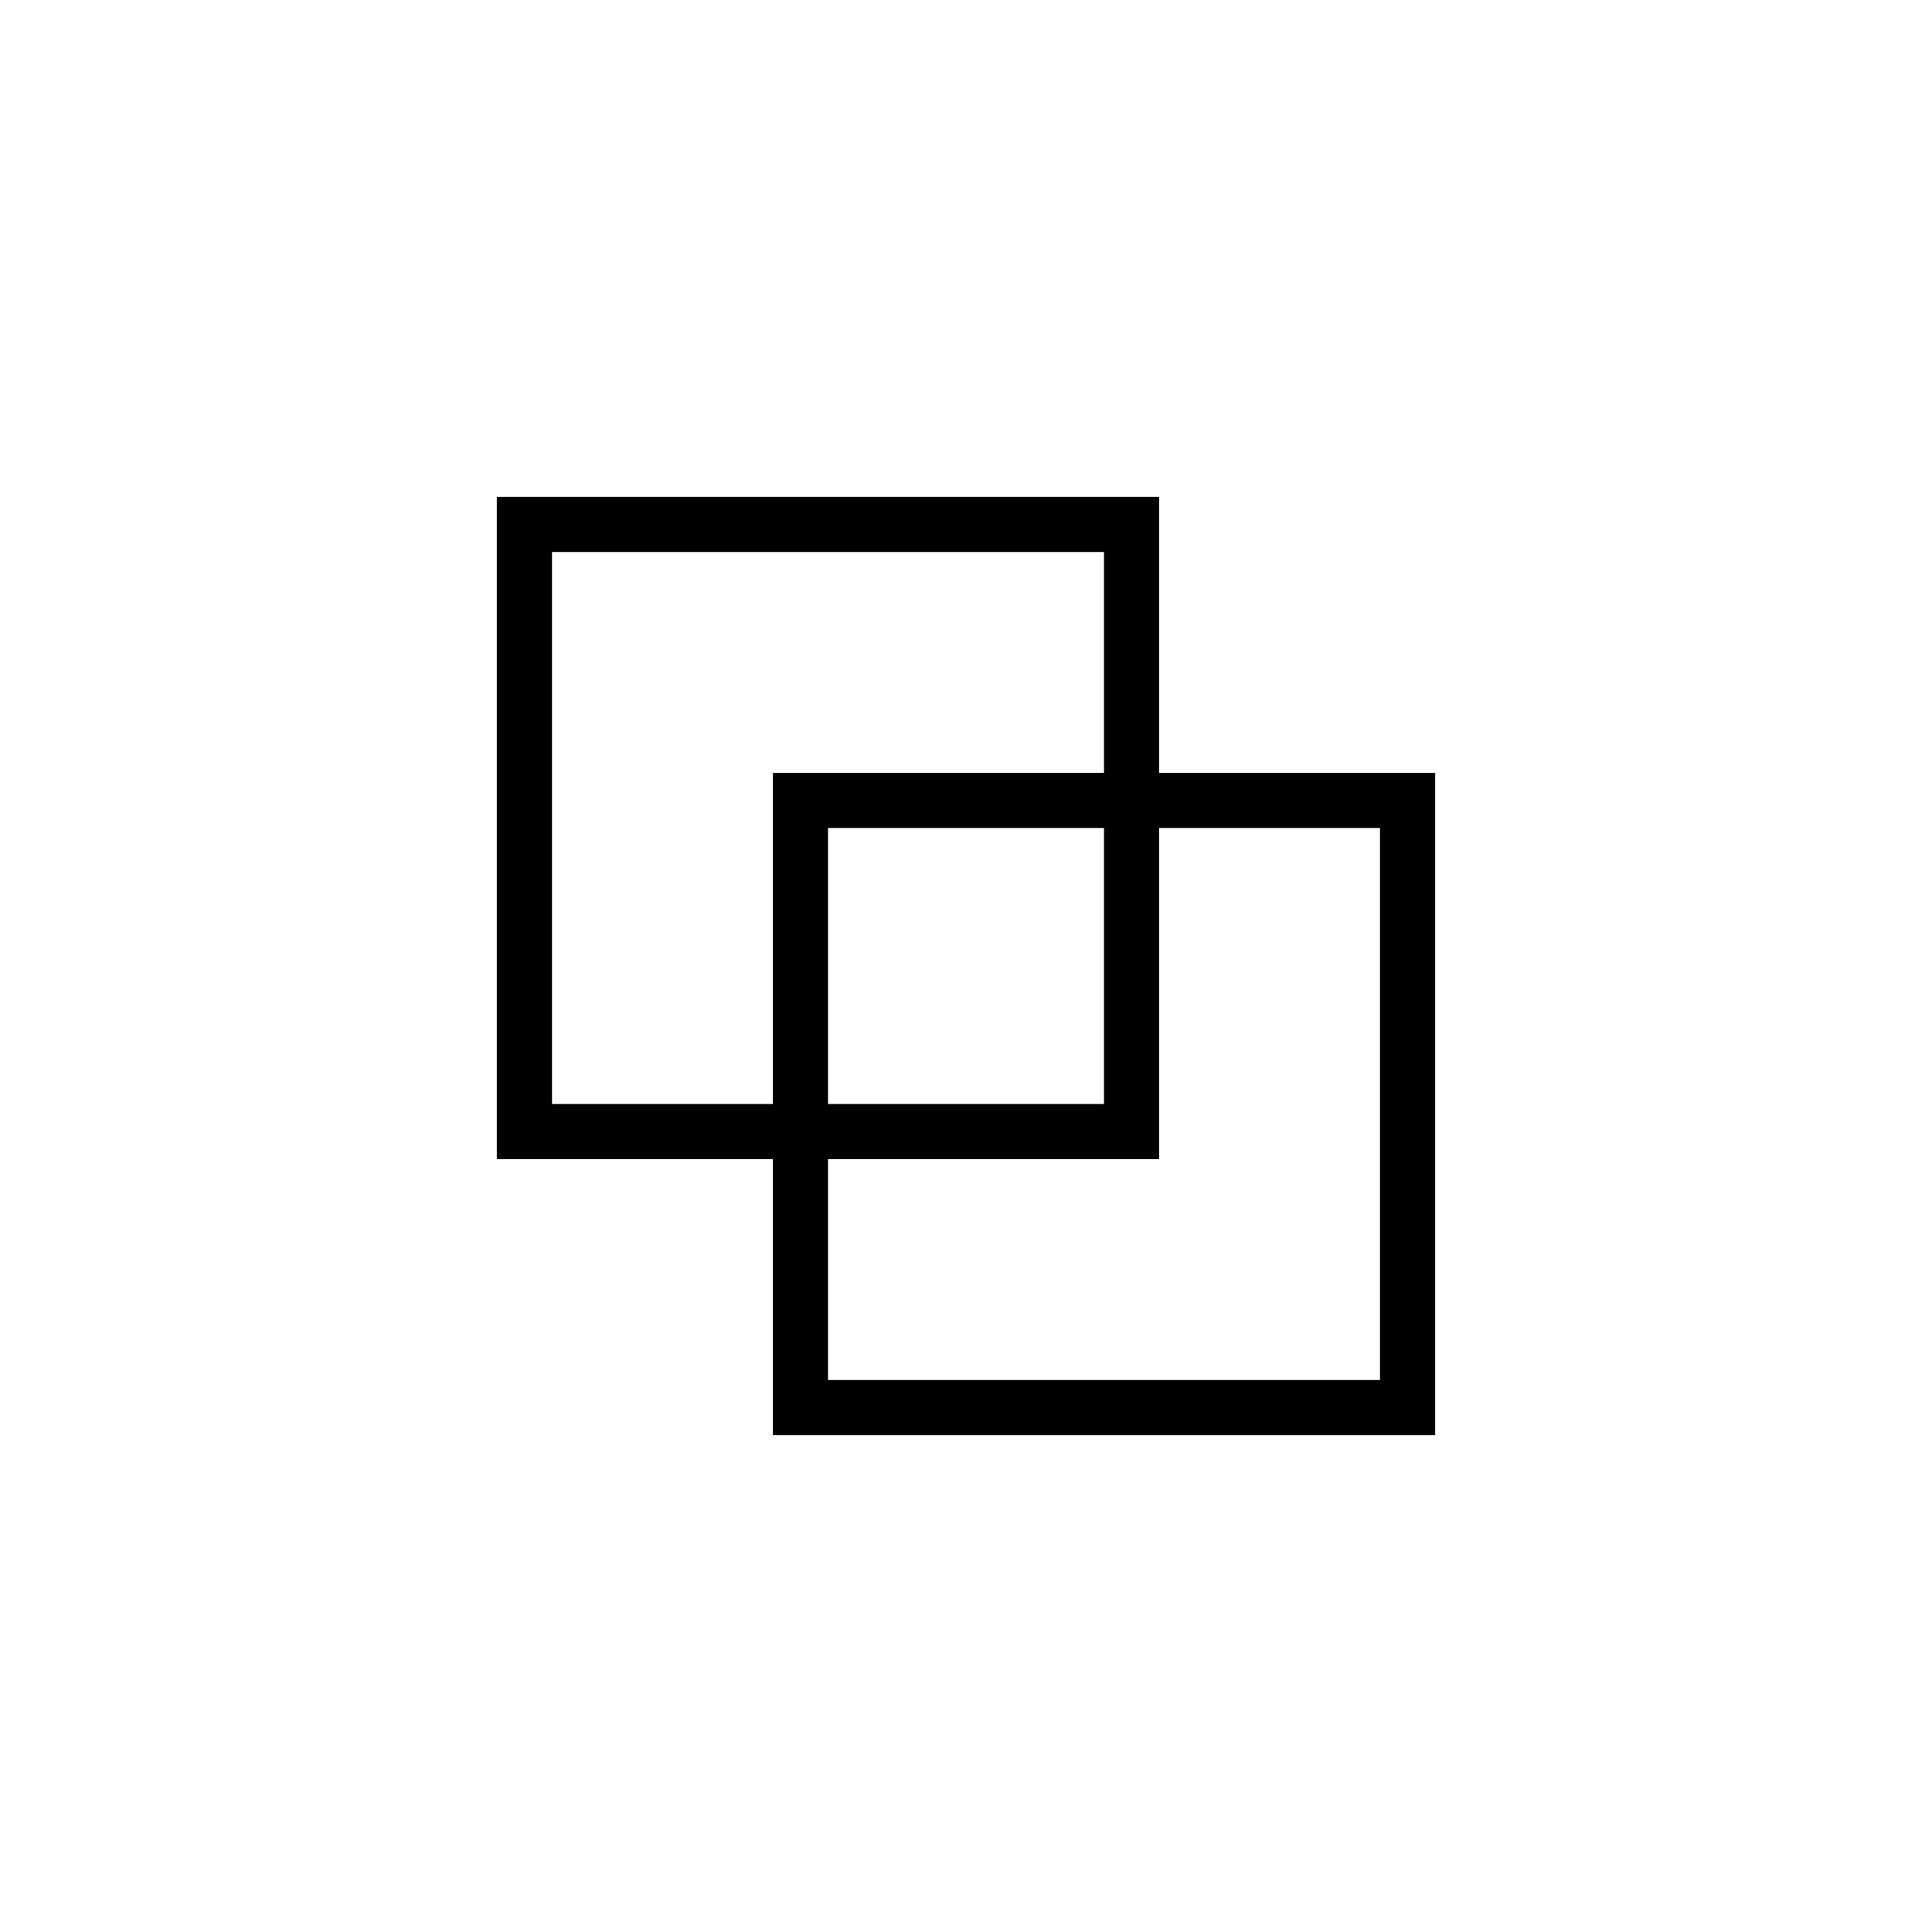 <svg xmlns="http://www.w3.org/2000/svg" width="35" height="35" viewBox="0 0 35 35"><title>NS_icons-TDH</title><path d="M21,14V9H9V21h5v5H26V14ZM10,20V10H20v4H14v6Zm10-5v5H15V15Zm5,10H15V21h6V15h4Z"/></svg>